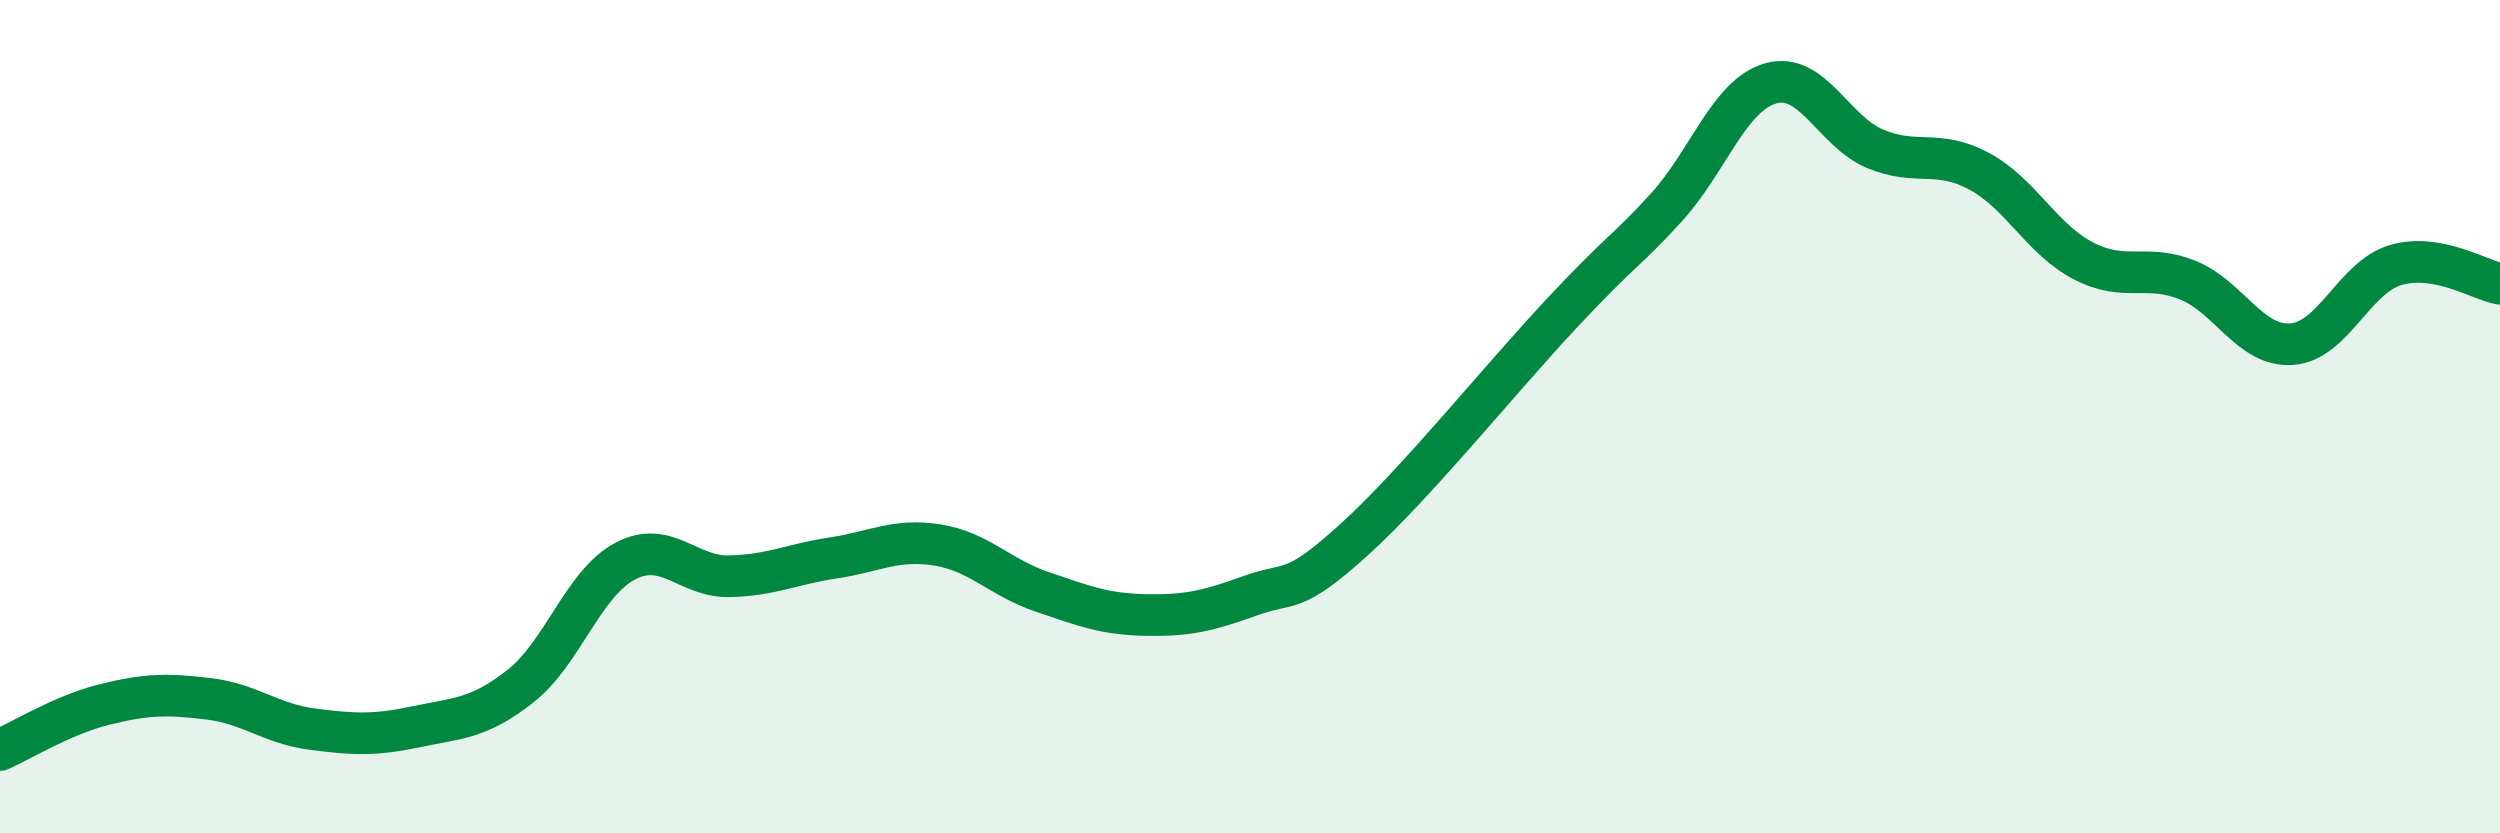 
    <svg width="60" height="20" viewBox="0 0 60 20" xmlns="http://www.w3.org/2000/svg">
      <path
        d="M 0,18 C 0.5,17.78 1.5,17.16 2.5,16.91 C 3.5,16.66 4,16.65 5,16.77 C 6,16.89 6.5,17.37 7.5,17.5 C 8.5,17.63 9,17.65 10,17.44 C 11,17.23 11.5,17.25 12.5,16.46 C 13.5,15.67 14,14 15,13.47 C 16,12.94 16.5,13.85 17.5,13.83 C 18.5,13.81 19,13.54 20,13.39 C 21,13.24 21.5,12.92 22.5,13.08 C 23.5,13.24 24,13.86 25,14.2 C 26,14.54 26.5,14.74 27.5,14.76 C 28.5,14.78 29,14.66 30,14.3 C 31,13.94 31,14.31 32.5,12.95 C 34,11.59 36,9.1 37.5,7.5 C 39,5.9 39,6.07 40,4.97 C 41,3.87 41.5,2.28 42.5,2 C 43.5,1.72 44,3.15 45,3.57 C 46,3.99 46.5,3.57 47.5,4.11 C 48.5,4.65 49,5.74 50,6.26 C 51,6.78 51.5,6.32 52.5,6.72 C 53.5,7.12 54,8.33 55,8.26 C 56,8.19 56.5,6.65 57.5,6.36 C 58.5,6.07 59.5,6.72 60,6.81L60 20L0 20Z"
        fill="#008740"
        opacity="0.1"
        stroke-linecap="round"
        stroke-linejoin="round"
      />
      <path
        d="M 0,18 C 0.5,17.78 1.5,17.16 2.5,16.91 C 3.5,16.66 4,16.65 5,16.77 C 6,16.89 6.5,17.37 7.5,17.5 C 8.5,17.63 9,17.65 10,17.44 C 11,17.23 11.5,17.25 12.5,16.46 C 13.5,15.67 14,14 15,13.47 C 16,12.94 16.5,13.85 17.5,13.83 C 18.5,13.81 19,13.54 20,13.39 C 21,13.24 21.5,12.92 22.5,13.08 C 23.5,13.24 24,13.86 25,14.2 C 26,14.54 26.5,14.74 27.5,14.76 C 28.5,14.78 29,14.66 30,14.3 C 31,13.94 31,14.31 32.5,12.95 C 34,11.59 36,9.1 37.5,7.5 C 39,5.9 39,6.07 40,4.97 C 41,3.87 41.5,2.28 42.5,2 C 43.5,1.72 44,3.15 45,3.57 C 46,3.99 46.5,3.57 47.5,4.11 C 48.5,4.65 49,5.74 50,6.26 C 51,6.78 51.5,6.32 52.5,6.72 C 53.5,7.12 54,8.33 55,8.26 C 56,8.19 56.5,6.65 57.5,6.36 C 58.5,6.07 59.5,6.72 60,6.81"
        stroke="#008740"
        stroke-width="1"
        fill="none"
        stroke-linecap="round"
        stroke-linejoin="round"
      />
    </svg>
  